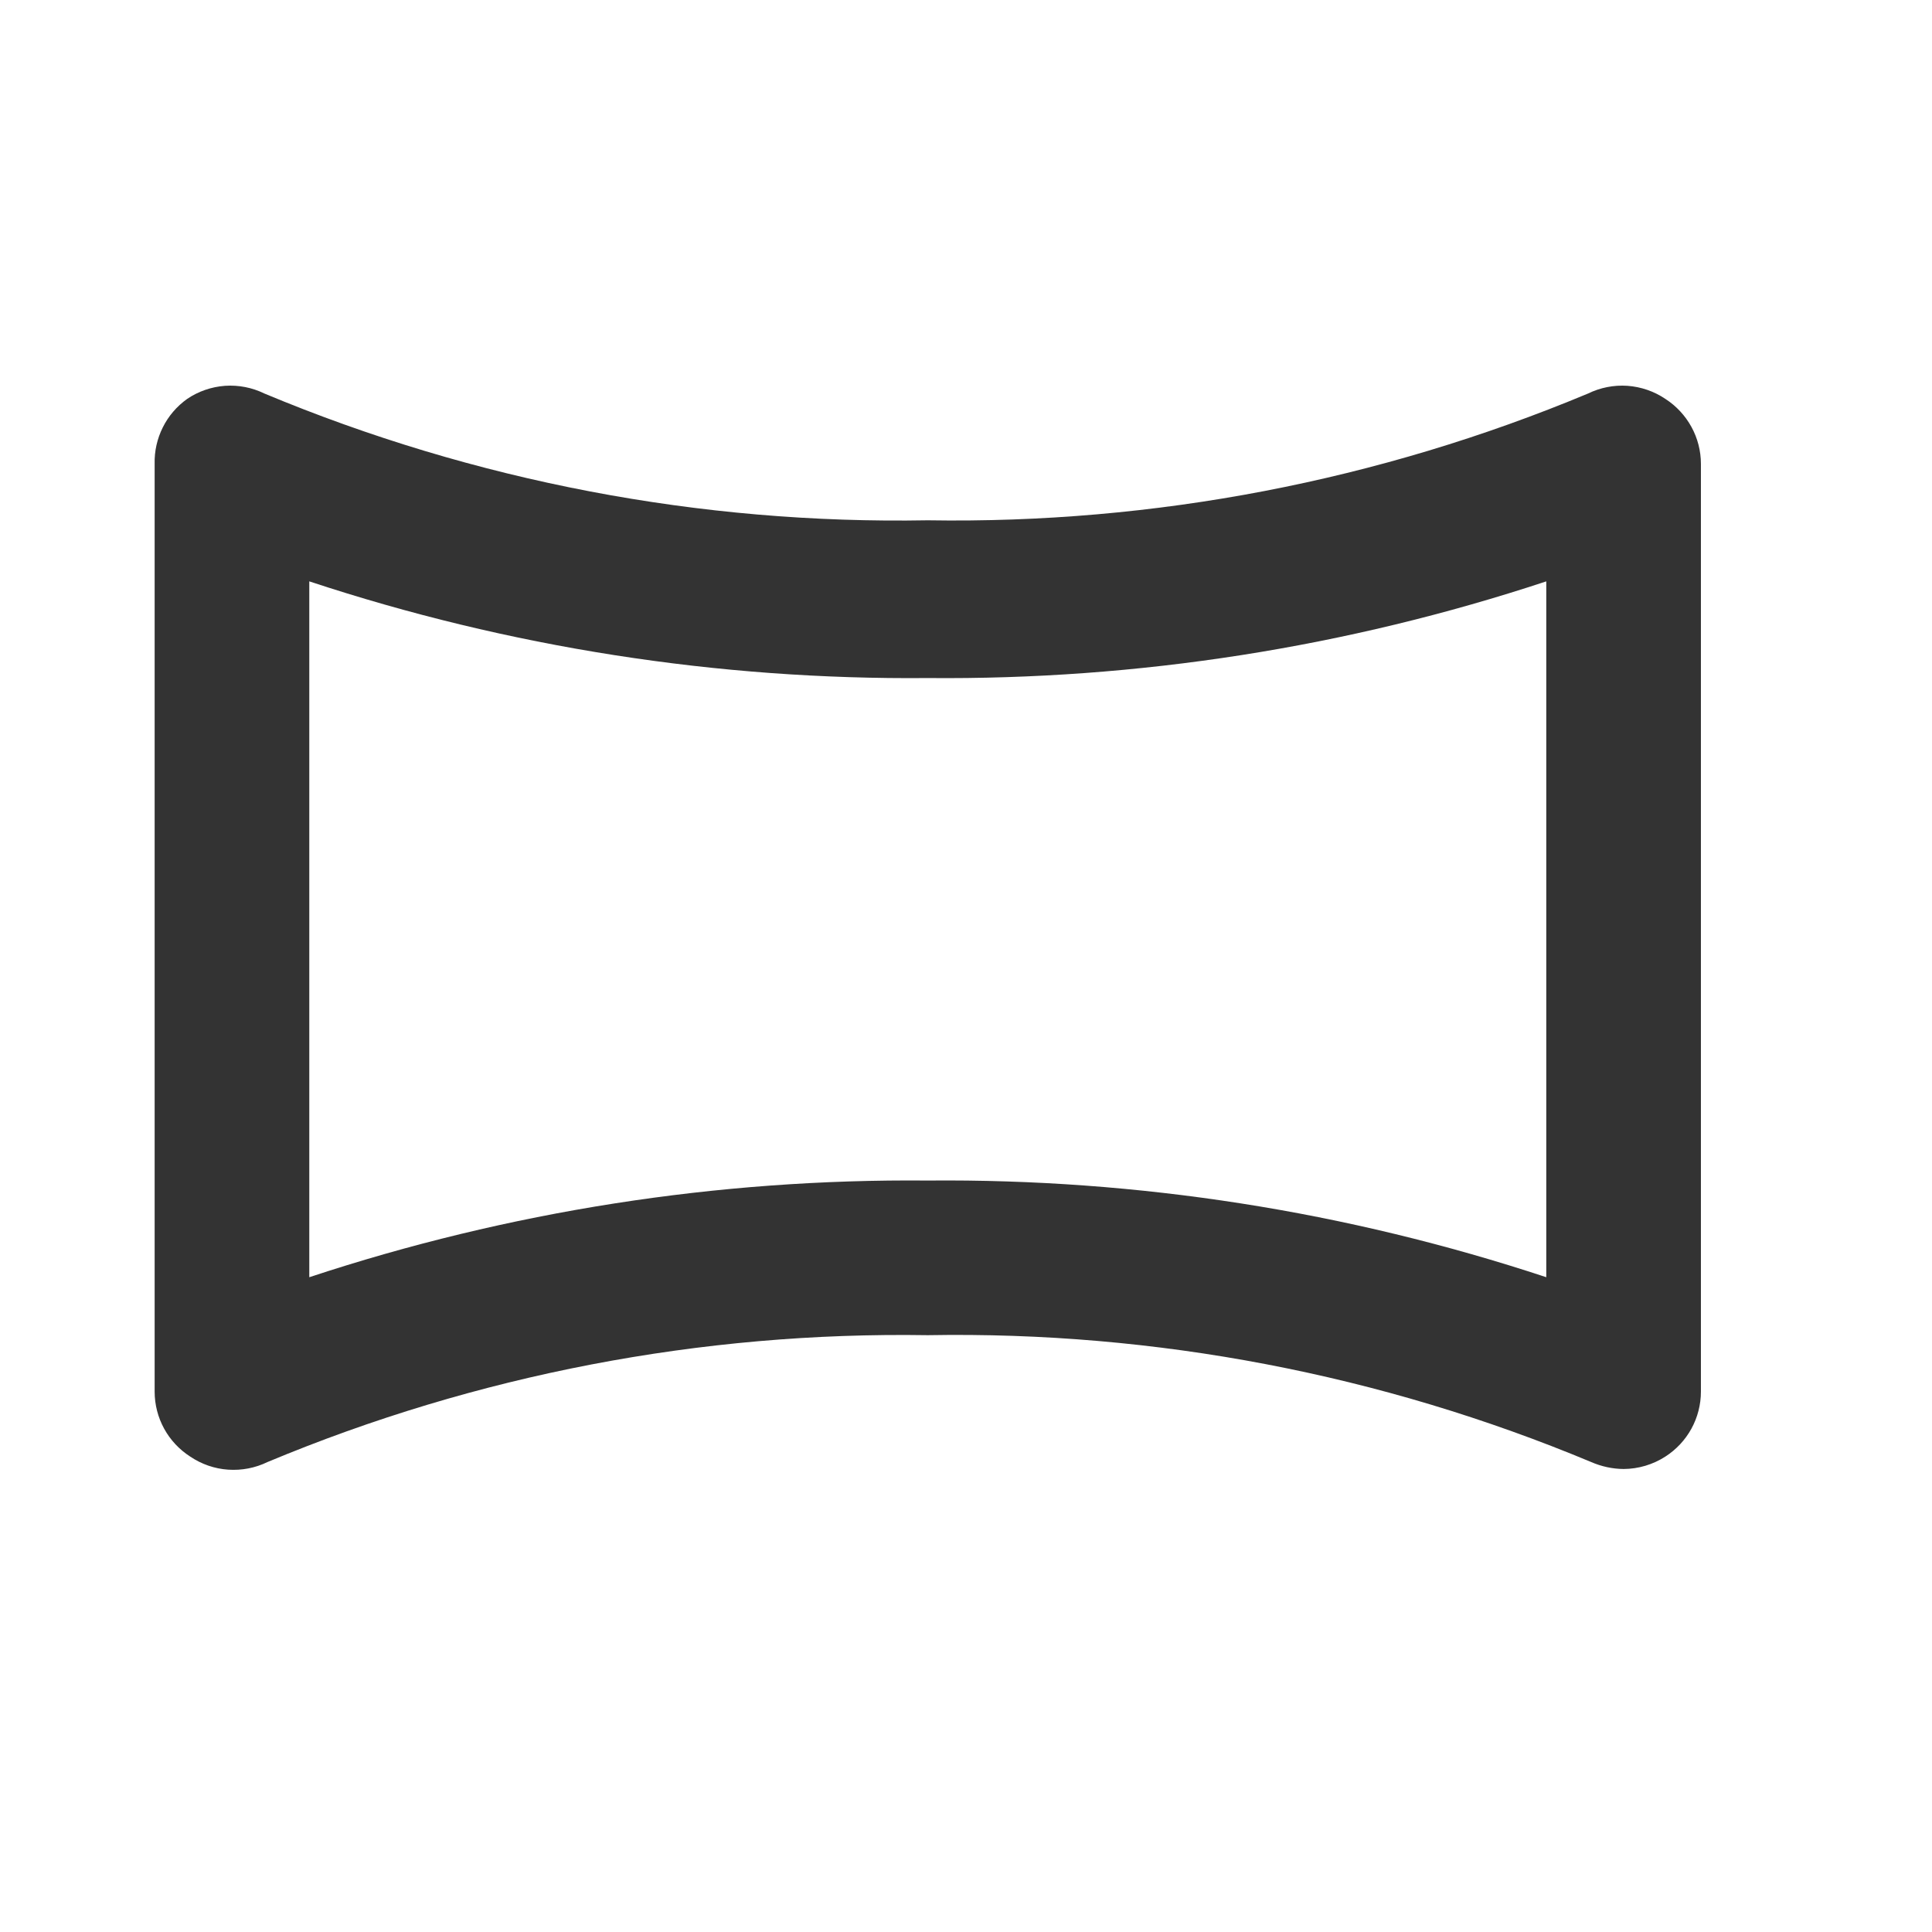 <svg width="23" height="23" viewBox="0 0 23 23" fill="none" xmlns="http://www.w3.org/2000/svg">
<path d="M19.826 4.749C19.692 4.658 19.536 4.605 19.374 4.593C19.212 4.582 19.051 4.614 18.905 4.685C16.417 5.724 13.741 6.238 11.045 6.194C8.337 6.243 5.648 5.729 3.148 4.685C3.003 4.614 2.841 4.582 2.679 4.593C2.518 4.605 2.362 4.658 2.228 4.749C2.105 4.837 2.005 4.953 1.938 5.088C1.871 5.222 1.837 5.372 1.841 5.522L1.841 16.567C1.841 16.721 1.88 16.873 1.954 17.008C2.028 17.143 2.135 17.257 2.264 17.34C2.399 17.431 2.554 17.485 2.716 17.496C2.878 17.507 3.039 17.476 3.185 17.405C5.673 16.366 8.349 15.852 11.045 15.895C13.754 15.847 16.443 16.361 18.942 17.405C19.064 17.458 19.195 17.487 19.329 17.488C19.505 17.487 19.677 17.436 19.826 17.34C19.955 17.257 20.062 17.143 20.136 17.008C20.21 16.873 20.249 16.721 20.249 16.567V5.522C20.249 5.368 20.21 5.217 20.136 5.082C20.062 4.947 19.955 4.832 19.826 4.749ZM18.408 15.205C16.034 14.42 13.546 14.031 11.045 14.054C8.544 14.031 6.057 14.42 3.682 15.205L3.682 6.921C6.057 7.706 8.544 8.095 11.045 8.072C13.546 8.095 16.034 7.706 18.408 6.921V15.205Z" fill="#333333"/>
</svg>
